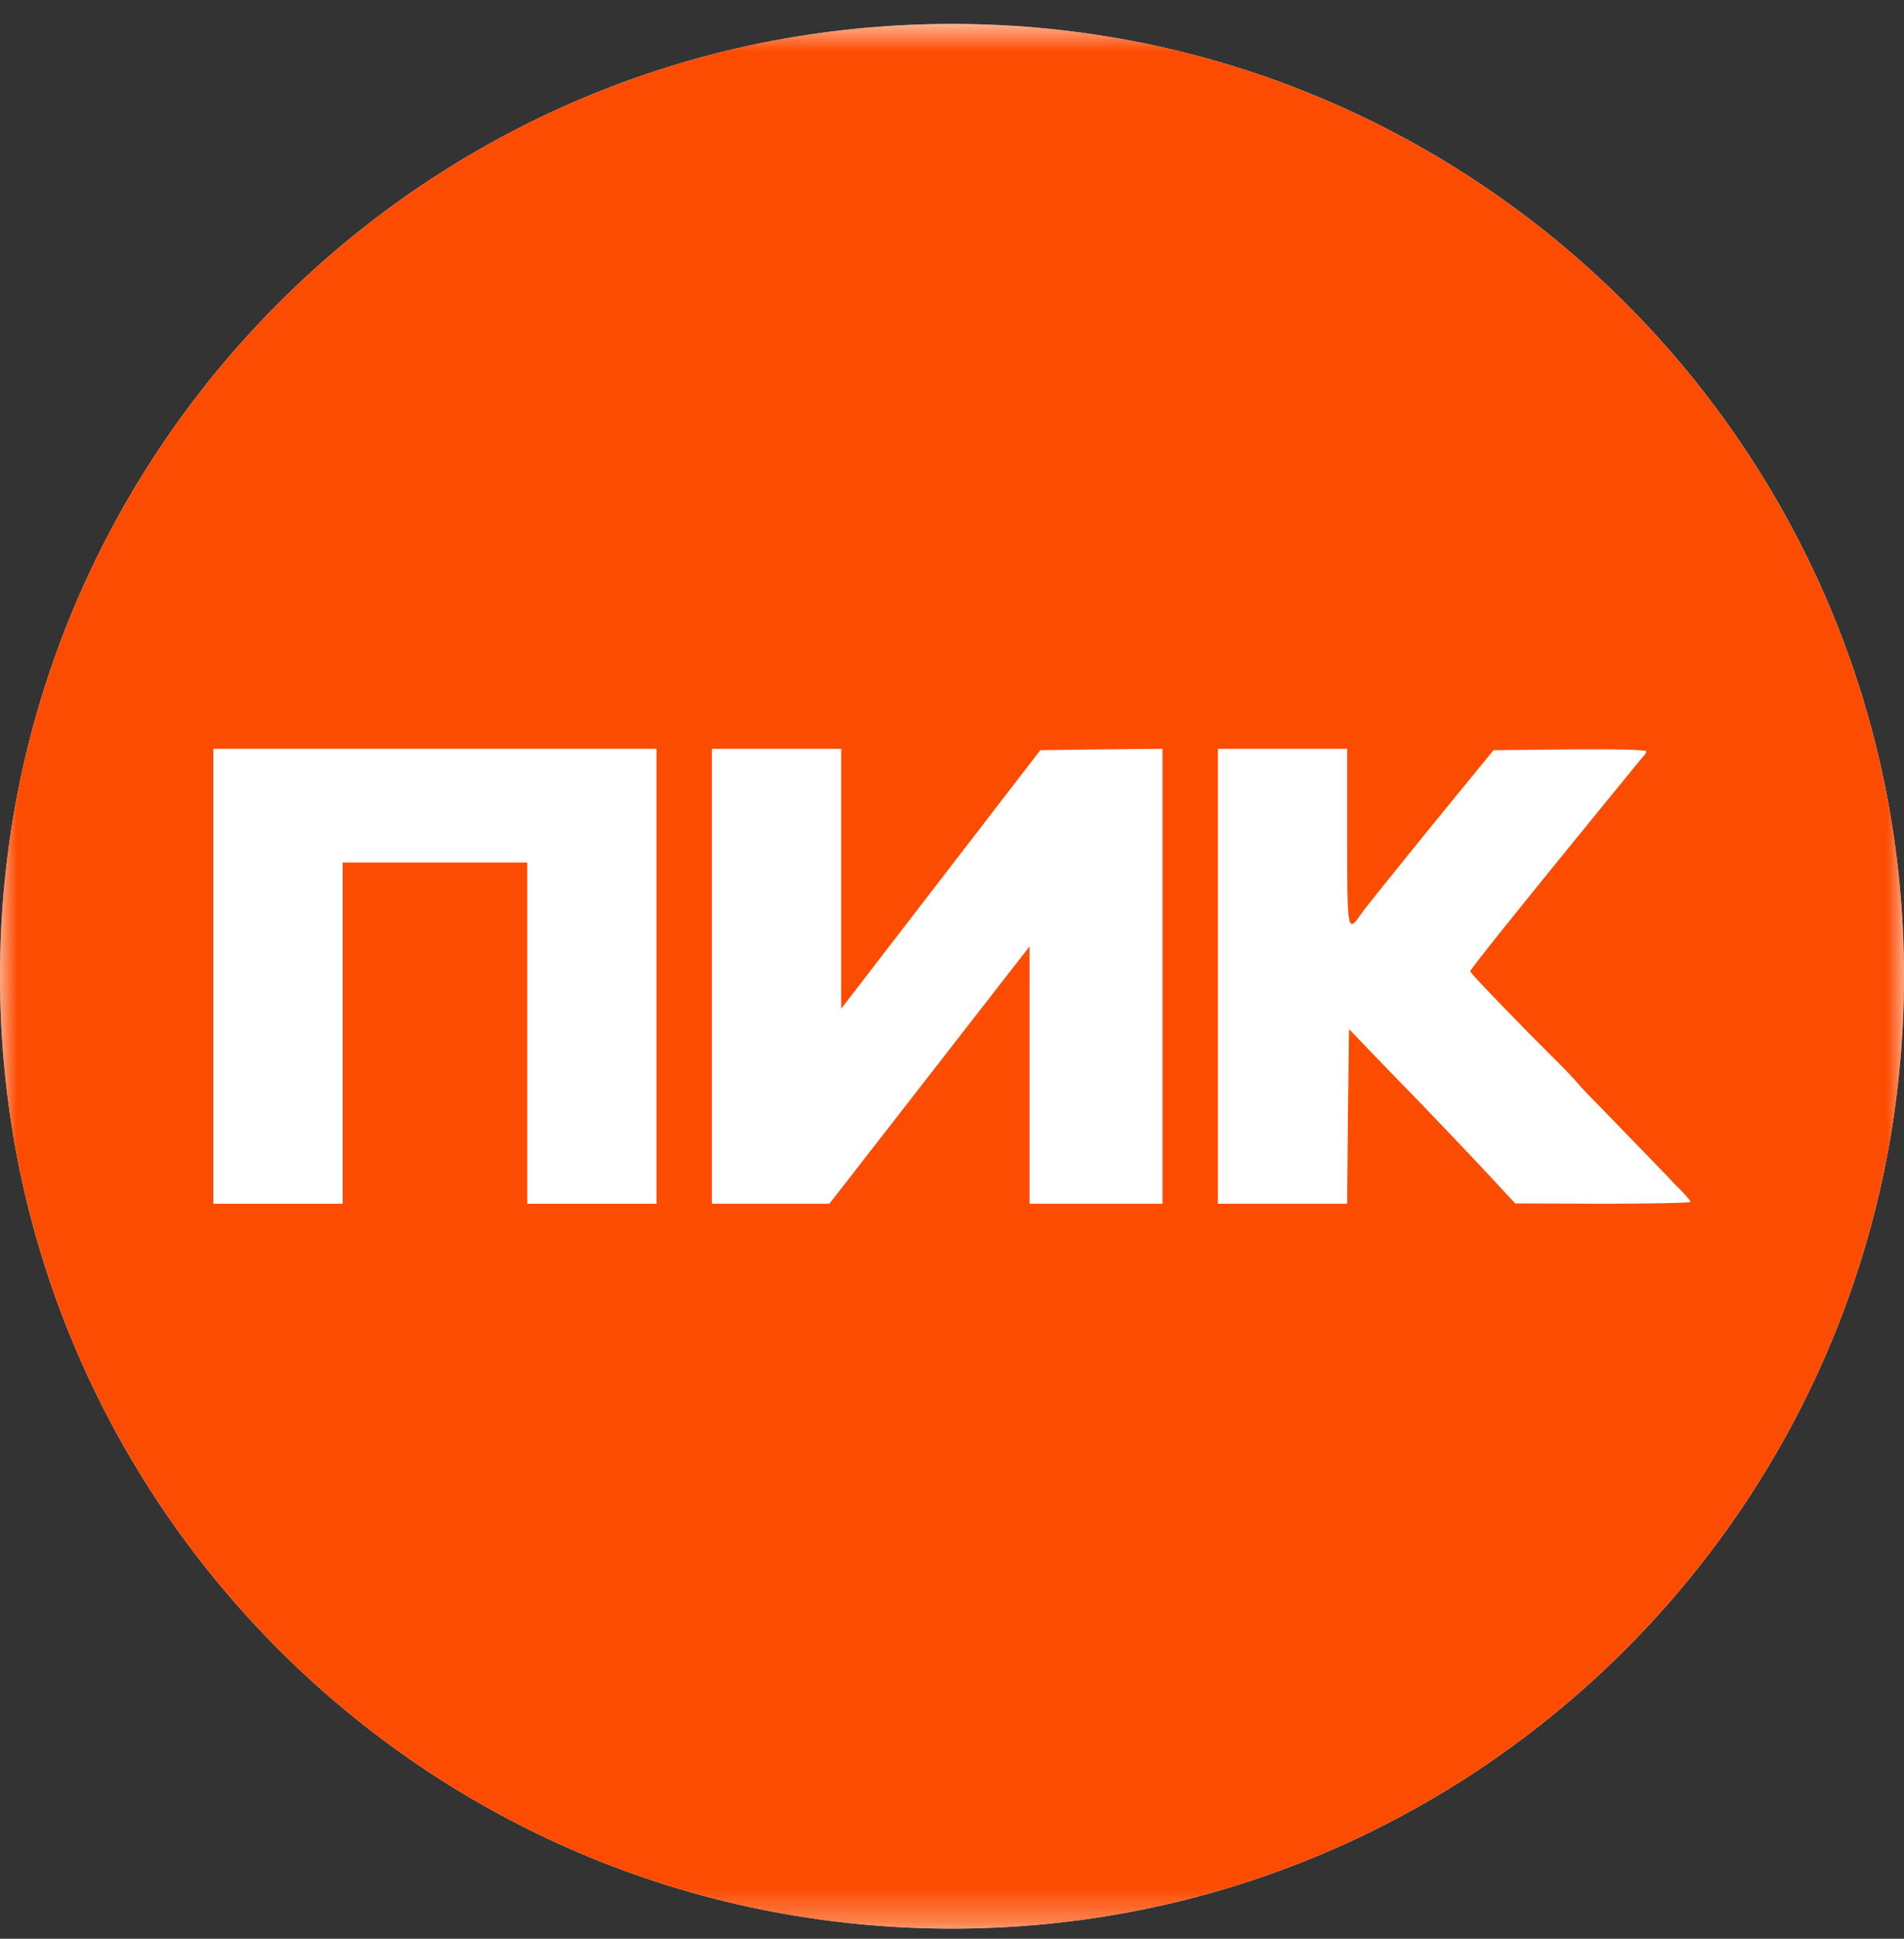 <svg width="56" height="57" viewBox="0 0 56 57" fill="none" xmlns="http://www.w3.org/2000/svg">
<rect x="0" y="0" width="56" height="57" fill="#333333" stroke="none"/>
<g clip-path="url(#clip0_3453_3132)">
<path d="M56 28.703C56 13.239 43.464 0.703 28 0.703C12.536 0.703 6.10352e-05 13.239 6.10352e-05 28.703C6.10352e-05 44.167 12.536 56.703 28 56.703C43.464 56.703 56 44.167 56 28.703Z" fill="white"/>
<mask id="mask0_3453_3132" style="mask-type:luminance" maskUnits="userSpaceOnUse" x="0" y="0" width="56" height="57">
<path d="M56 0.703H6.10352e-05V56.703H56V0.703Z" fill="white"/>
</mask>
<g mask="url(#mask0_3453_3132)">
<path d="M56 28.703C56 13.239 43.464 0.703 28 0.703C12.536 0.703 6.10352e-05 13.239 6.10352e-05 28.703C6.10352e-05 44.167 12.536 56.703 28 56.703C43.464 56.703 56 44.167 56 28.703Z" fill="#FC4C02"/>
<path d="M6.274 28.703V35.391H8.175H10.076V30.375V25.359H12.792H15.508V30.375V35.391H17.409H19.31V28.703V22.016H12.792H6.274V28.703Z" fill="white"/>
<path d="M20.939 28.703V35.391H22.666H24.394L30.281 27.825V31.604V35.391H32.237H34.192V28.703V22.016L32.389 22.032L30.596 22.057L24.741 29.656V25.836V22.016H22.84H20.939V28.703Z" fill="white"/>
<path d="M35.821 28.703V35.391H37.722H39.623L39.645 32.824L39.678 30.258L40.514 31.127C40.981 31.612 41.394 32.038 41.448 32.089C41.514 32.156 41.926 32.582 42.252 32.925C42.643 33.326 44.132 34.906 44.316 35.115L44.566 35.382L47.151 35.391C48.564 35.391 49.726 35.365 49.726 35.34C49.726 35.315 49.596 35.157 49.433 34.989C49.259 34.822 49.096 34.647 49.052 34.596C48.955 34.496 47.716 33.217 47.021 32.498C46.739 32.222 46.445 31.905 46.358 31.796C46.272 31.696 46.054 31.47 45.891 31.303C44.979 30.408 43.295 28.67 43.241 28.561C43.208 28.486 48.292 22.283 48.292 22.283C48.357 22.224 48.422 22.133 48.422 22.091C48.422 22.041 47.542 22.024 46.174 22.032L43.925 22.057L42.046 24.356C41.025 25.619 40.112 26.747 40.036 26.864C39.634 27.457 39.623 27.391 39.623 24.657V22.016H37.722H35.821V28.703Z" fill="white"/>
</g>
</g>
<defs>
<clipPath id="clip0_3453_3132">
<rect width="56" height="56" fill="white" transform="translate(6.10352e-05 0.703)"/>
</clipPath>
</defs>
</svg>

